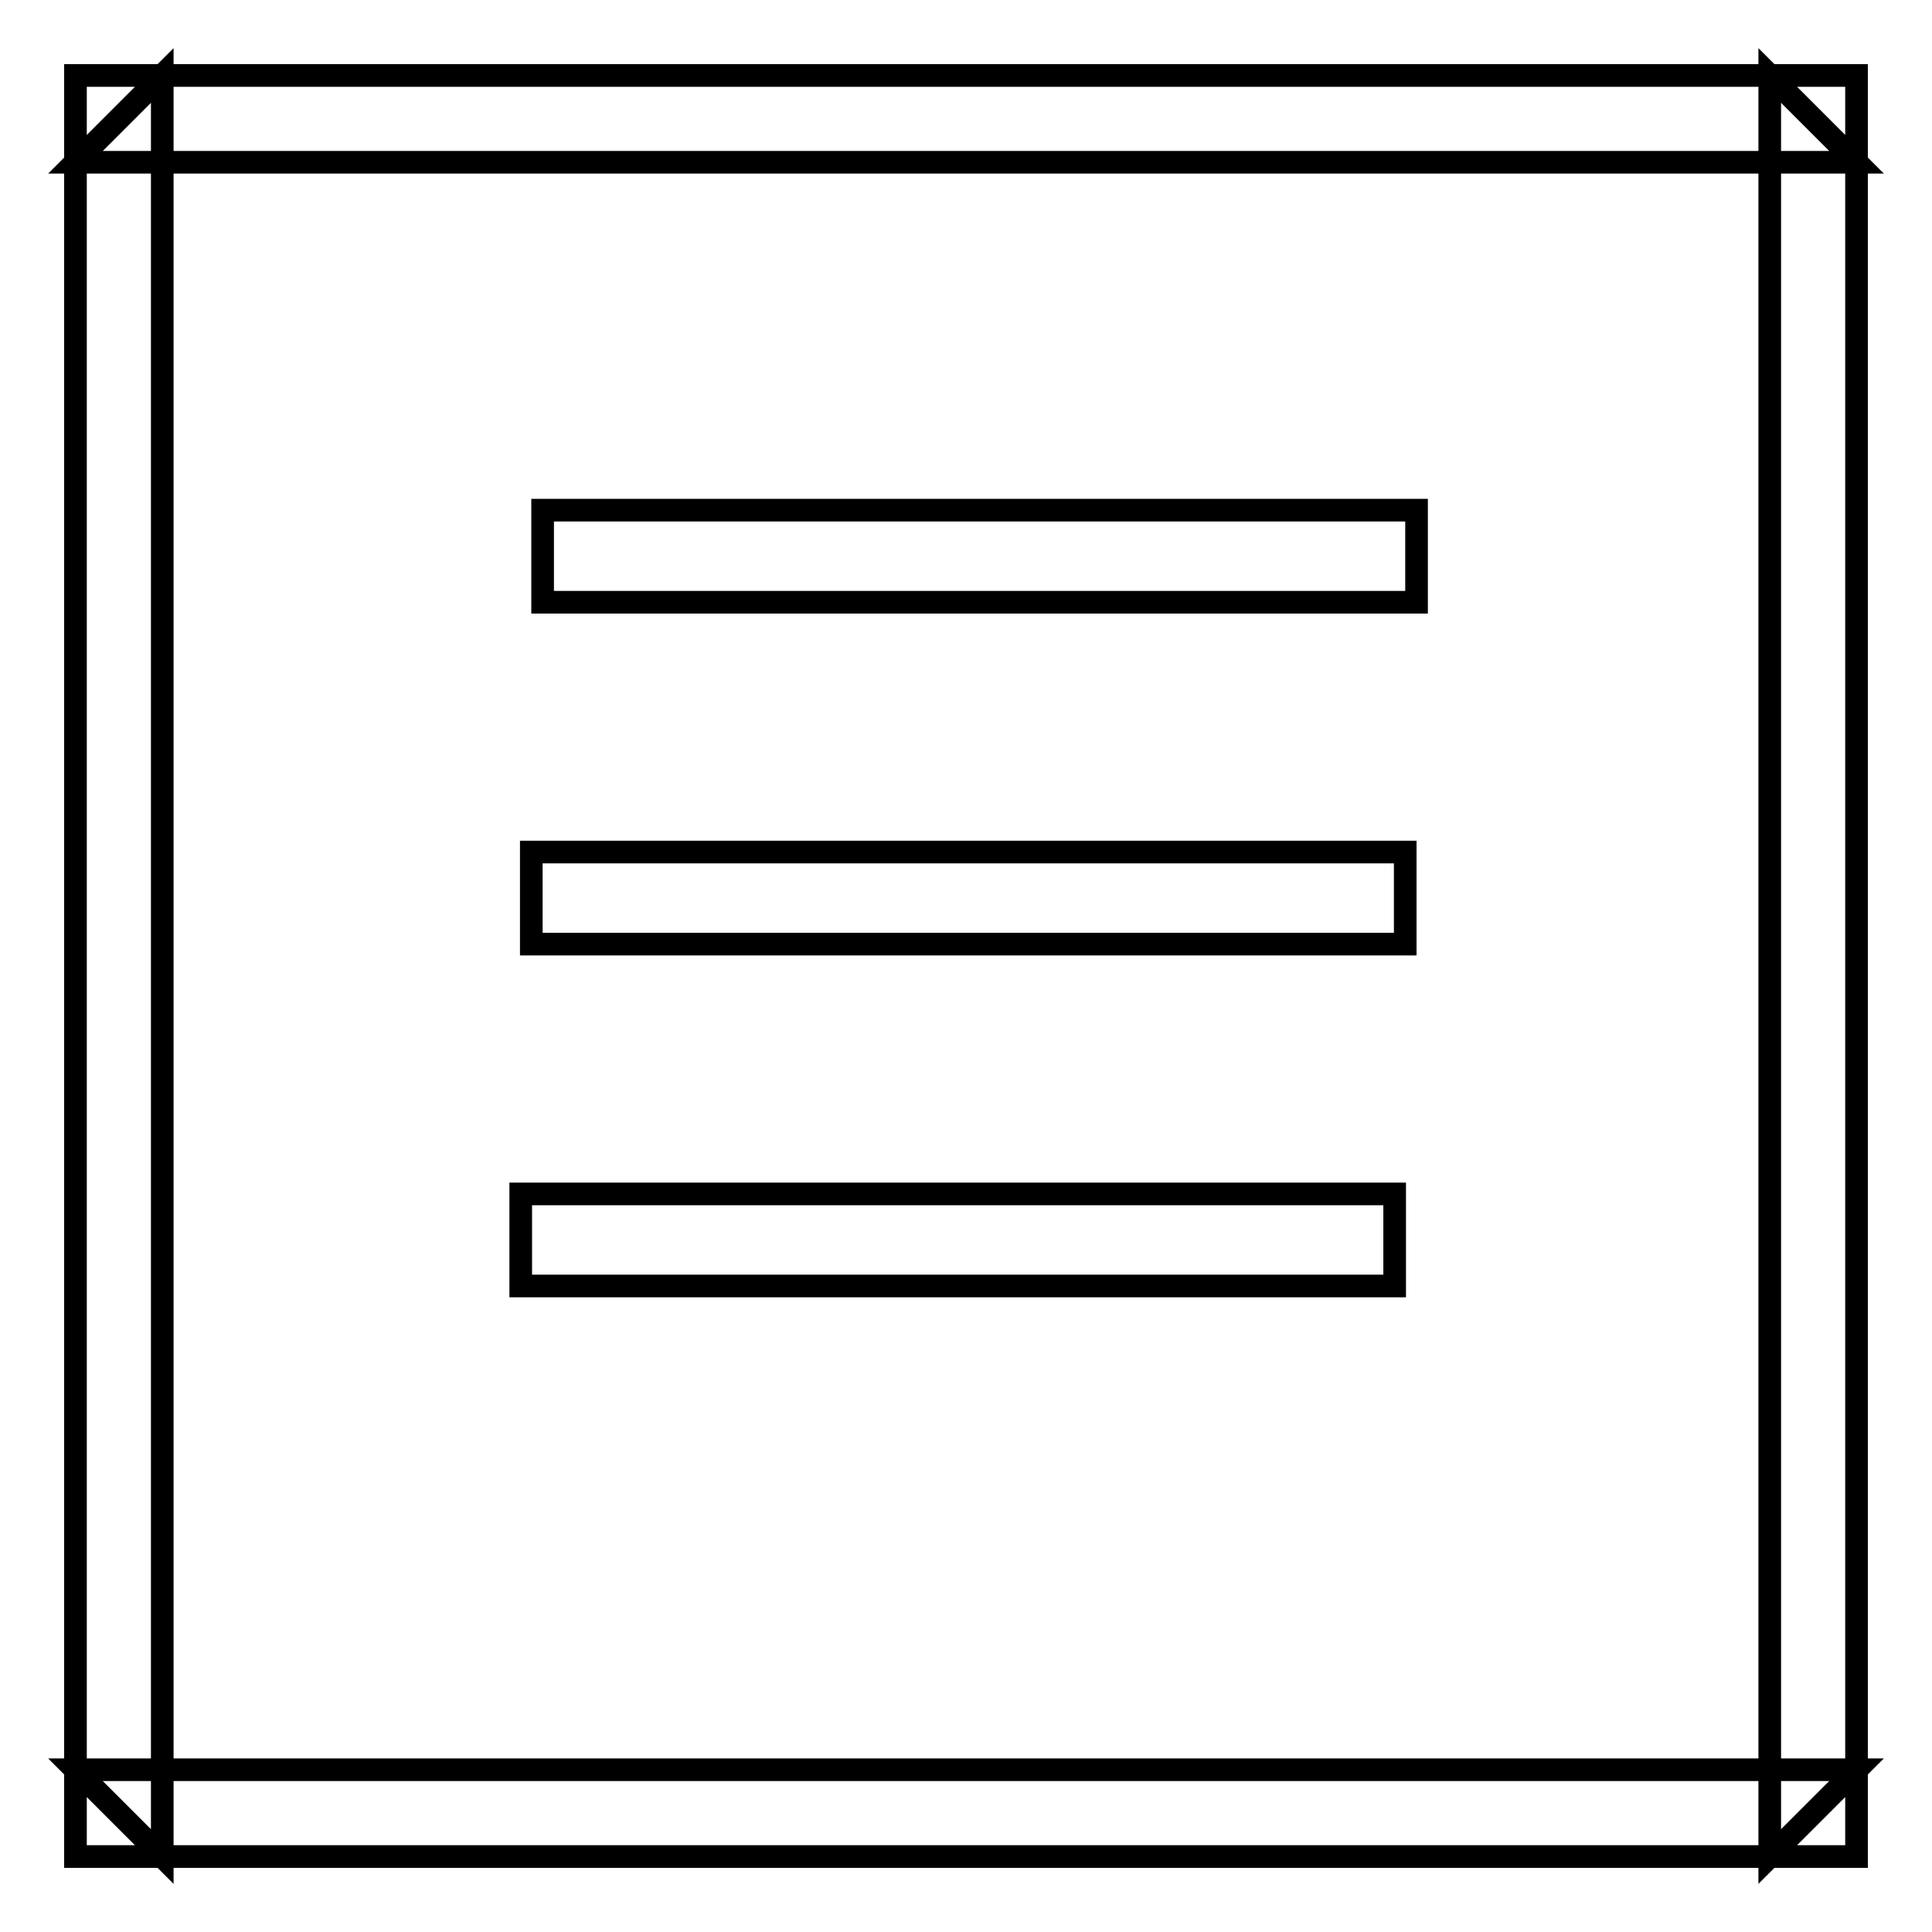<?xml version="1.0" encoding="utf-8"?>
<!-- Svg Vector Icons : http://www.onlinewebfonts.com/icon -->
<!DOCTYPE svg PUBLIC "-//W3C//DTD SVG 1.1//EN" "http://www.w3.org/Graphics/SVG/1.1/DTD/svg11.dtd">
<svg version="1.1" xmlns="http://www.w3.org/2000/svg" xmlns:xlink="http://www.w3.org/1999/xlink" x="0px" y="0px" viewBox="0 0 256 256" enable-background="new 0 0 256 256" xml:space="preserve">
<g><g><path stroke-width="3" fill-opacity="0" stroke="#000000"  d="M10,21.5L21.5,10v236L10,234.5h236L234.5,246V10L246,21.5H10z M246,10v236H10V10H246z"/><path stroke-width="3" fill-opacity="0" stroke="#000000"  d="M71.9,67.6h115.8v12.2H71.9V67.6z"/><path stroke-width="3" fill-opacity="0" stroke="#000000"  d="M70.4,112.9h115.8v12.2H70.4V112.9z"/><path stroke-width="3" fill-opacity="0" stroke="#000000"  d="M69,158.2h115.8v12.2H69V158.2z"/></g></g>
</svg>